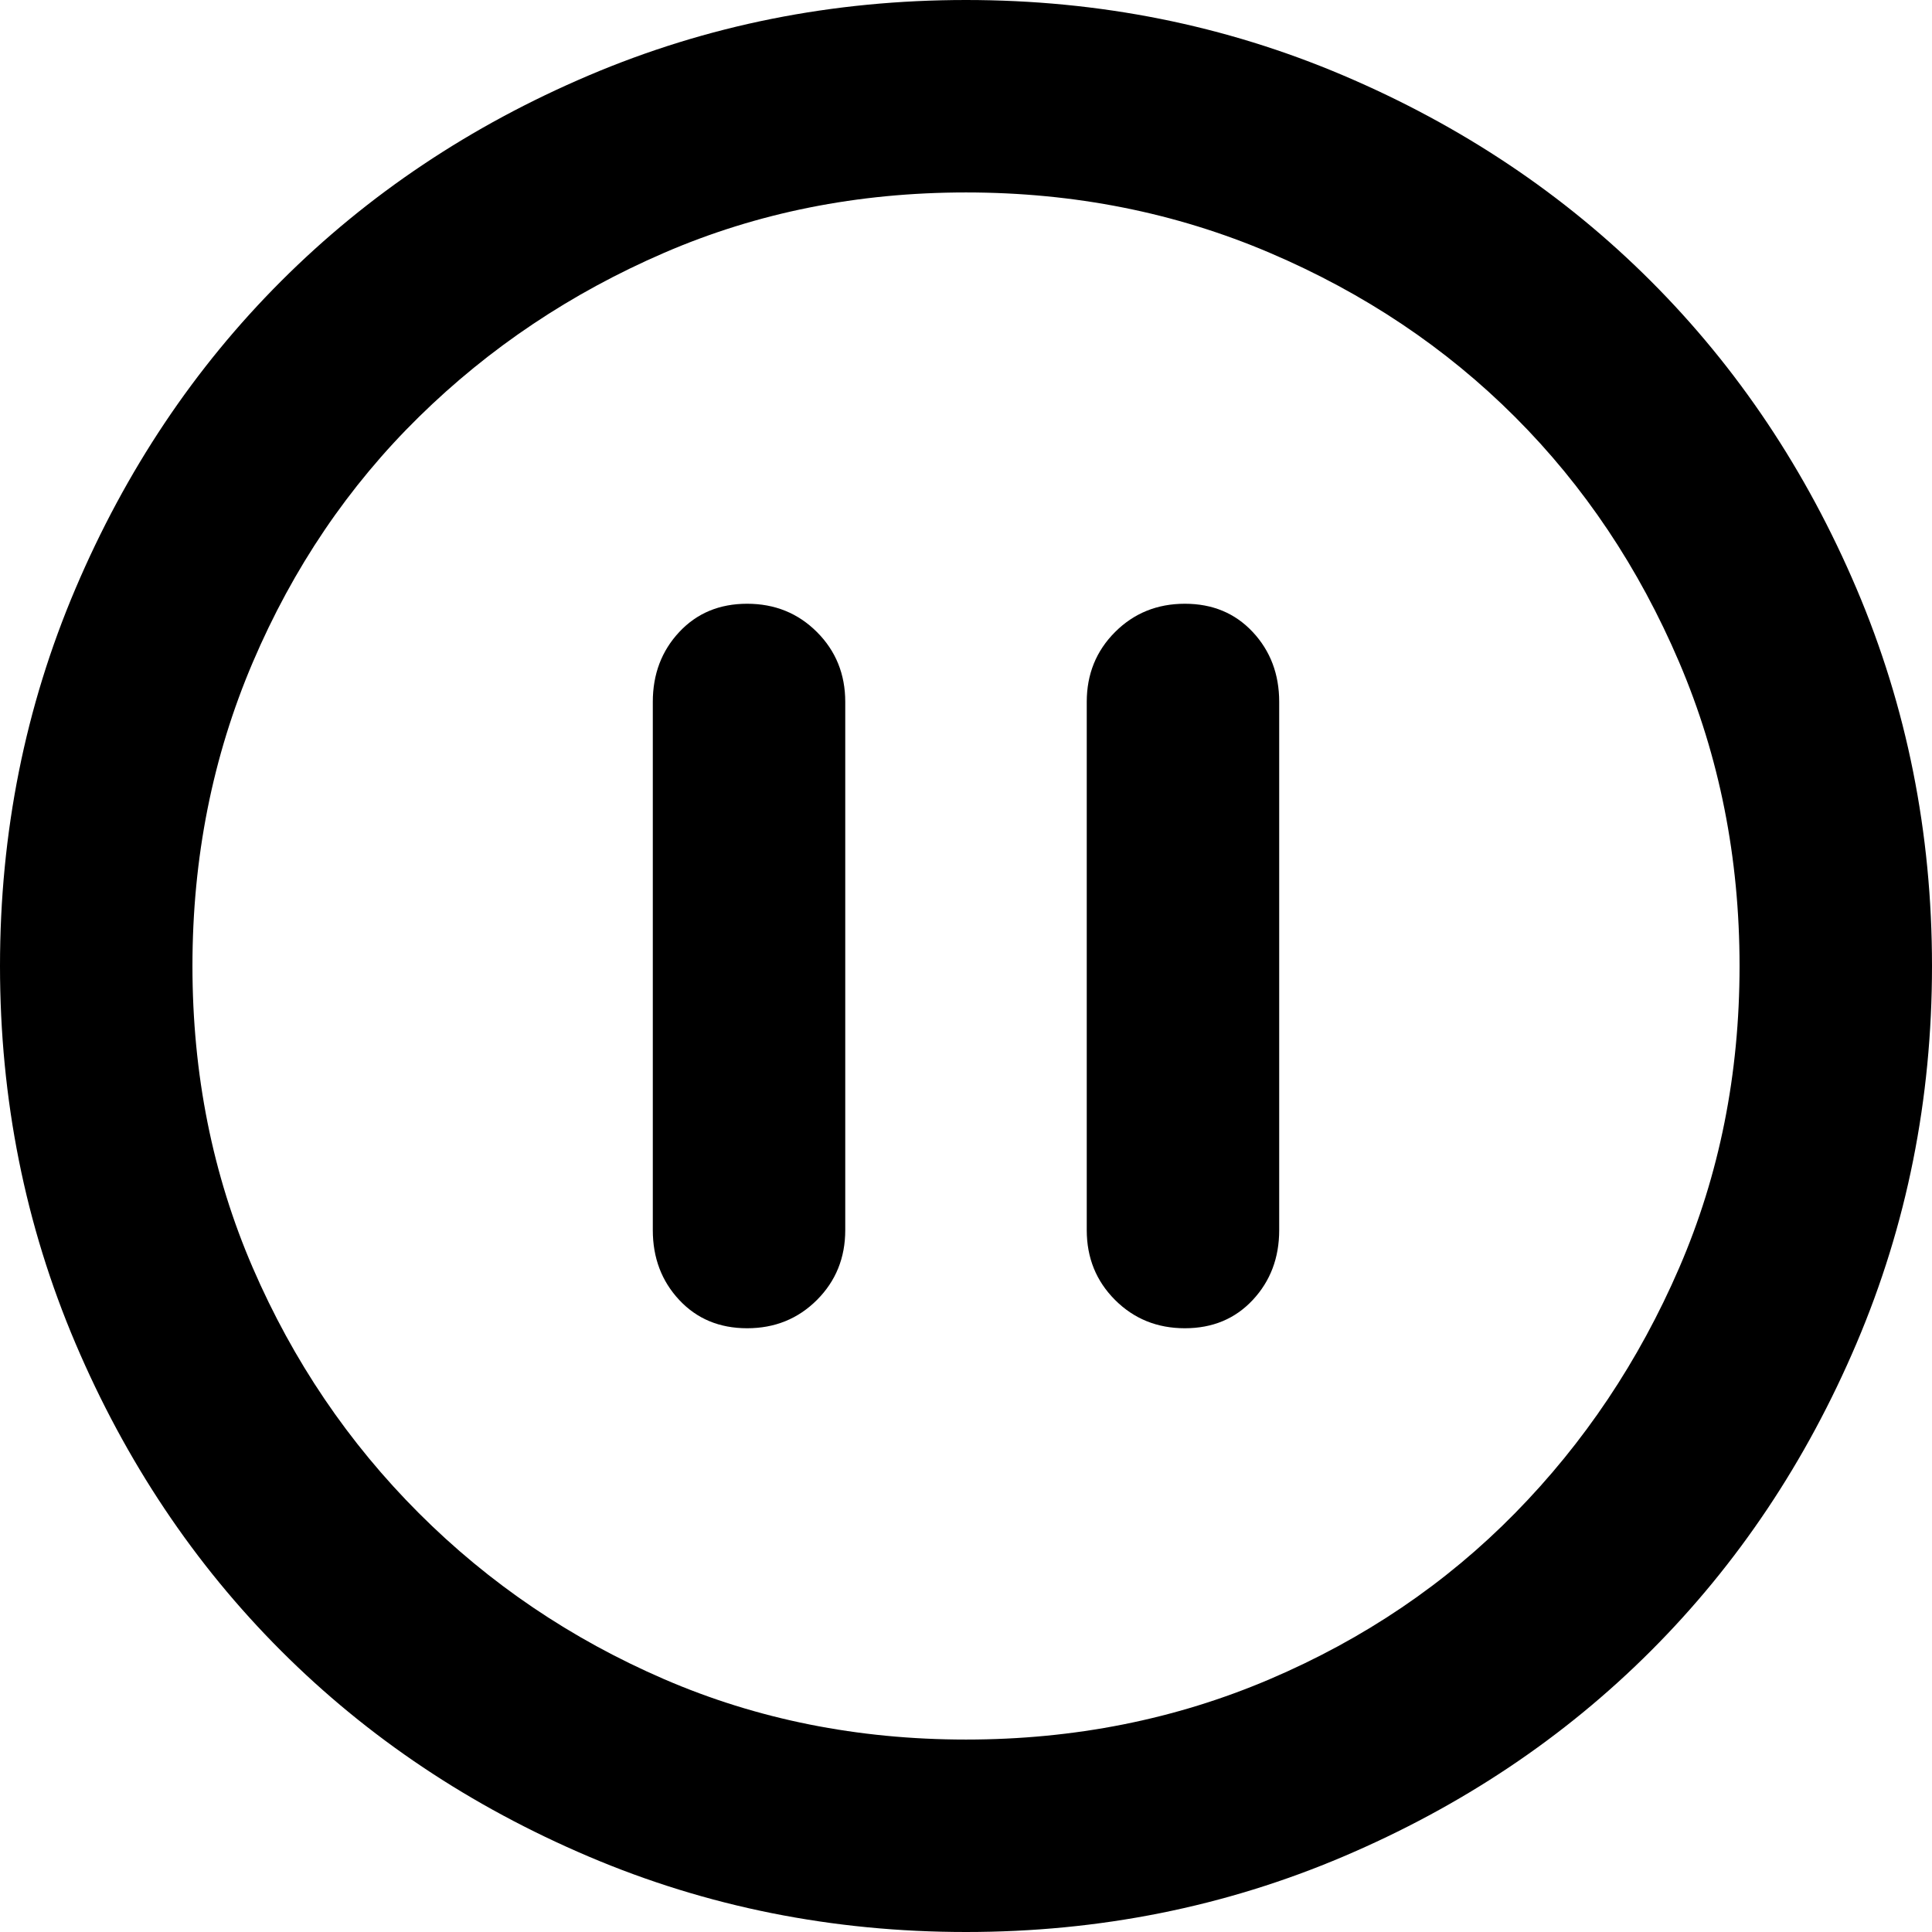 <svg xmlns="http://www.w3.org/2000/svg" viewBox="0 0 512 512">
	<path d="M256 0q53 0 100 20t81.5 54.5T492 156t20 100-20 100-54.5 81.5T356 492t-100 20-100-20-81.5-54.5T20 356 0 256t20-100 54.5-81.5T156 20 256 0zm0 461q43 0 80.5-16t65-44 43.5-65 16-80-16-80.5-43.5-65-65-43.5T256 51t-80 16-65 43.5-44 65T51 256t16 80 44 65 65 44 80 16zm-58-301q11 0 18.5 7.5T224 186v140q0 11-7.5 18.5T198 352t-18-7.5-7-18.5V186q0-11 7-18.5t18-7.5zm116 0q11 0 18 7.5t7 18.5v140q0 11-7 18.5t-18 7.5-18.5-7.5T288 326V186q0-11 7.5-18.5T314 160z"/>
</svg>